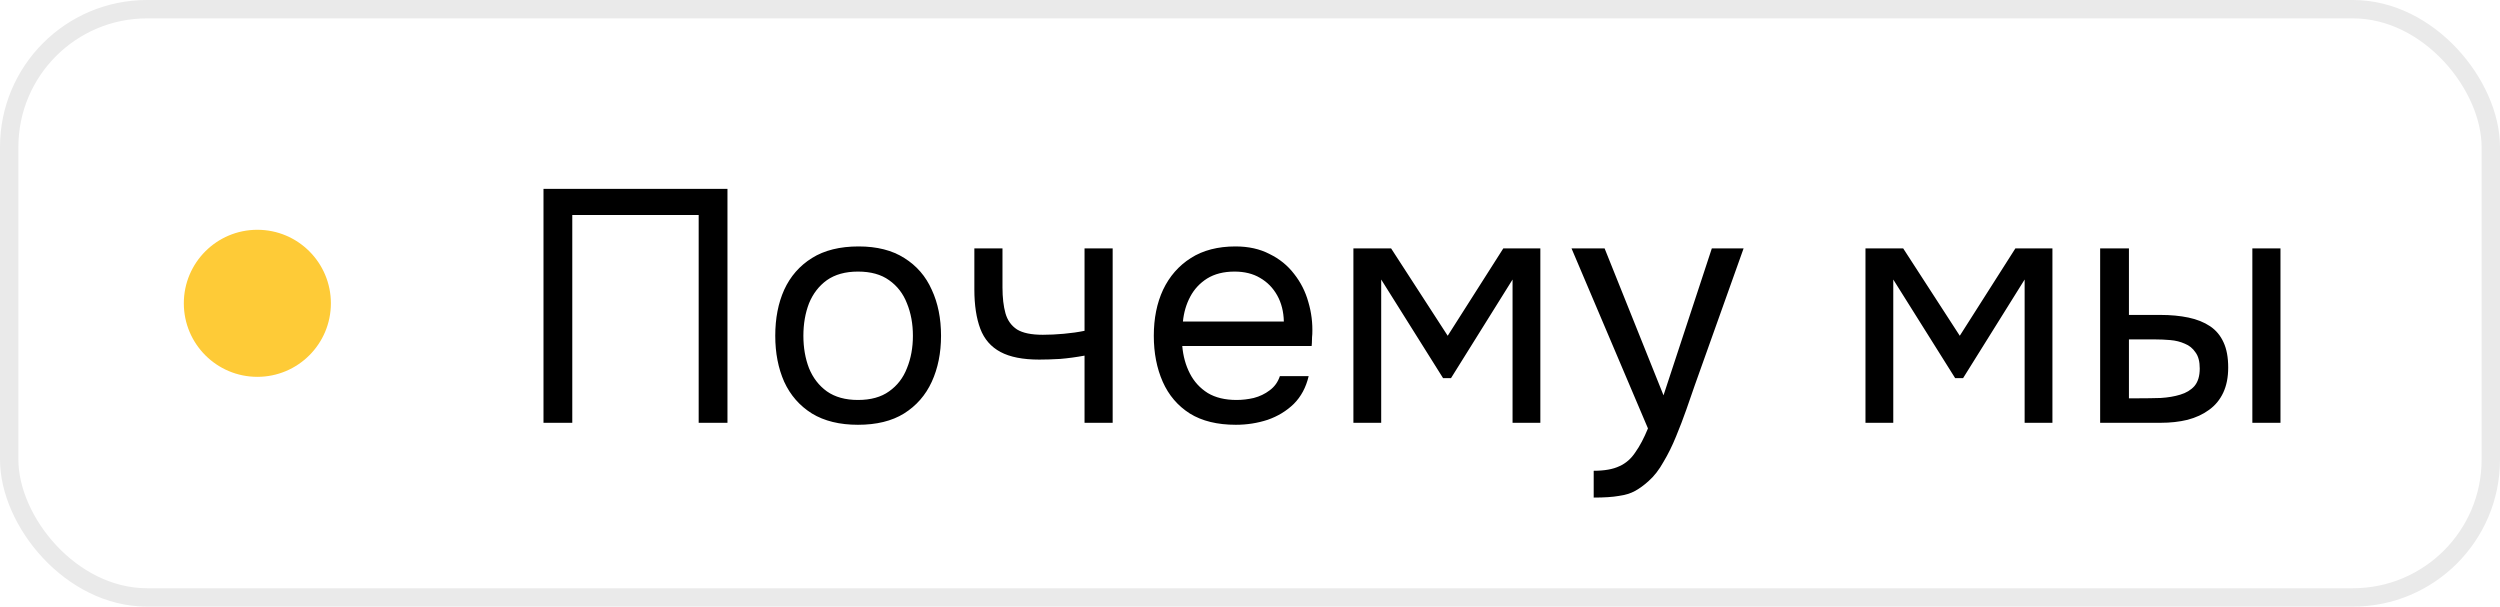 <?xml version="1.0" encoding="UTF-8"?> <svg xmlns="http://www.w3.org/2000/svg" width="136" height="33" viewBox="0 0 136 33" fill="none"><rect x="0.5" y="0.5" width="135" height="32" rx="7.5" stroke="#EAEAEA"></rect><circle cx="14" cy="16.5" r="4" fill="#FECB37"></circle><path d="M29.566 23V10.274H39.574V23H38.008V11.696H31.132V23H29.566ZM46.674 23.108C45.678 23.108 44.844 22.904 44.172 22.496C43.5 22.076 42.996 21.5 42.66 20.768C42.336 20.036 42.174 19.202 42.174 18.266C42.174 17.318 42.336 16.484 42.66 15.764C42.996 15.032 43.5 14.456 44.172 14.036C44.844 13.616 45.69 13.406 46.71 13.406C47.706 13.406 48.534 13.616 49.194 14.036C49.866 14.456 50.364 15.032 50.688 15.764C51.024 16.484 51.192 17.318 51.192 18.266C51.192 19.202 51.024 20.036 50.688 20.768C50.352 21.5 49.848 22.076 49.176 22.496C48.516 22.904 47.682 23.108 46.674 23.108ZM46.674 21.758C47.37 21.758 47.934 21.602 48.366 21.29C48.81 20.978 49.134 20.558 49.338 20.03C49.554 19.502 49.662 18.914 49.662 18.266C49.662 17.618 49.554 17.03 49.338 16.502C49.134 15.974 48.81 15.554 48.366 15.242C47.934 14.93 47.37 14.774 46.674 14.774C45.99 14.774 45.426 14.93 44.982 15.242C44.55 15.554 44.226 15.974 44.01 16.502C43.806 17.03 43.704 17.618 43.704 18.266C43.704 18.914 43.806 19.502 44.01 20.03C44.226 20.558 44.55 20.978 44.982 21.29C45.426 21.602 45.99 21.758 46.674 21.758ZM58.999 23V19.346C58.544 19.43 58.099 19.49 57.667 19.526C57.248 19.55 56.87 19.562 56.533 19.562C55.645 19.562 54.944 19.424 54.428 19.148C53.911 18.872 53.545 18.452 53.33 17.888C53.114 17.312 53.005 16.598 53.005 15.746V13.514H54.535V15.638C54.535 16.19 54.59 16.658 54.697 17.042C54.806 17.426 55.016 17.72 55.328 17.924C55.639 18.116 56.108 18.212 56.731 18.212C57.092 18.212 57.469 18.194 57.865 18.158C58.273 18.122 58.651 18.068 58.999 17.996V13.514H60.529V23H58.999ZM67.231 23.108C66.223 23.108 65.389 22.904 64.729 22.496C64.069 22.076 63.577 21.5 63.253 20.768C62.929 20.036 62.767 19.202 62.767 18.266C62.767 17.318 62.935 16.484 63.271 15.764C63.619 15.032 64.123 14.456 64.783 14.036C65.443 13.616 66.253 13.406 67.213 13.406C67.921 13.406 68.539 13.544 69.067 13.82C69.607 14.084 70.051 14.444 70.399 14.9C70.759 15.356 71.017 15.866 71.173 16.43C71.341 16.994 71.413 17.576 71.389 18.176C71.377 18.284 71.371 18.392 71.371 18.5C71.371 18.608 71.365 18.716 71.353 18.824H64.315C64.363 19.376 64.501 19.874 64.729 20.318C64.957 20.762 65.281 21.116 65.701 21.38C66.121 21.632 66.643 21.758 67.267 21.758C67.579 21.758 67.891 21.722 68.203 21.65C68.527 21.566 68.815 21.428 69.067 21.236C69.331 21.044 69.517 20.786 69.625 20.462H71.191C71.047 21.074 70.777 21.578 70.381 21.974C69.985 22.358 69.511 22.646 68.959 22.838C68.407 23.018 67.831 23.108 67.231 23.108ZM64.351 17.492H69.841C69.829 16.952 69.709 16.478 69.481 16.07C69.253 15.662 68.941 15.344 68.545 15.116C68.161 14.888 67.699 14.774 67.159 14.774C66.571 14.774 66.073 14.9 65.665 15.152C65.269 15.404 64.963 15.734 64.747 16.142C64.531 16.55 64.399 17 64.351 17.492ZM73.625 23V13.514H75.677L78.755 18.266L81.779 13.514H83.795V23H82.283V15.206L78.935 20.57H78.503L75.137 15.206V23H73.625ZM86.697 27.068V25.61C87.285 25.61 87.753 25.526 88.101 25.358C88.449 25.202 88.737 24.95 88.965 24.602C89.205 24.266 89.433 23.834 89.649 23.306L85.491 13.514H87.291L90.495 21.506L93.123 13.514H94.851L92.187 20.984C92.055 21.368 91.905 21.8 91.737 22.28C91.569 22.76 91.383 23.246 91.179 23.738C90.975 24.242 90.747 24.704 90.495 25.124C90.255 25.556 89.985 25.904 89.685 26.168C89.433 26.396 89.187 26.576 88.947 26.708C88.707 26.84 88.413 26.93 88.065 26.978C87.729 27.038 87.273 27.068 86.697 27.068ZM101.482 23V13.514H103.534L106.612 18.266L109.636 13.514H111.652V23H110.14V15.206L106.792 20.57H106.36L102.994 15.206V23H101.482ZM114.248 23V13.514H115.814V17.132H117.524C118.088 17.132 118.598 17.18 119.054 17.276C119.51 17.372 119.9 17.528 120.224 17.744C120.548 17.96 120.794 18.254 120.962 18.626C121.13 18.986 121.214 19.442 121.214 19.994C121.214 20.522 121.124 20.978 120.944 21.362C120.764 21.746 120.506 22.058 120.17 22.298C119.846 22.538 119.456 22.718 119 22.838C118.556 22.946 118.07 23 117.542 23H114.248ZM115.814 21.668H116.318C116.738 21.668 117.146 21.662 117.542 21.65C117.938 21.626 118.292 21.566 118.604 21.47C118.928 21.374 119.186 21.218 119.378 21.002C119.57 20.774 119.666 20.456 119.666 20.048C119.666 19.664 119.588 19.37 119.432 19.166C119.288 18.95 119.096 18.794 118.856 18.698C118.616 18.59 118.352 18.524 118.064 18.5C117.788 18.476 117.512 18.464 117.236 18.464H115.814V21.668ZM122.528 23V13.514H124.058V23H122.528Z" fill="black"></path></svg> 